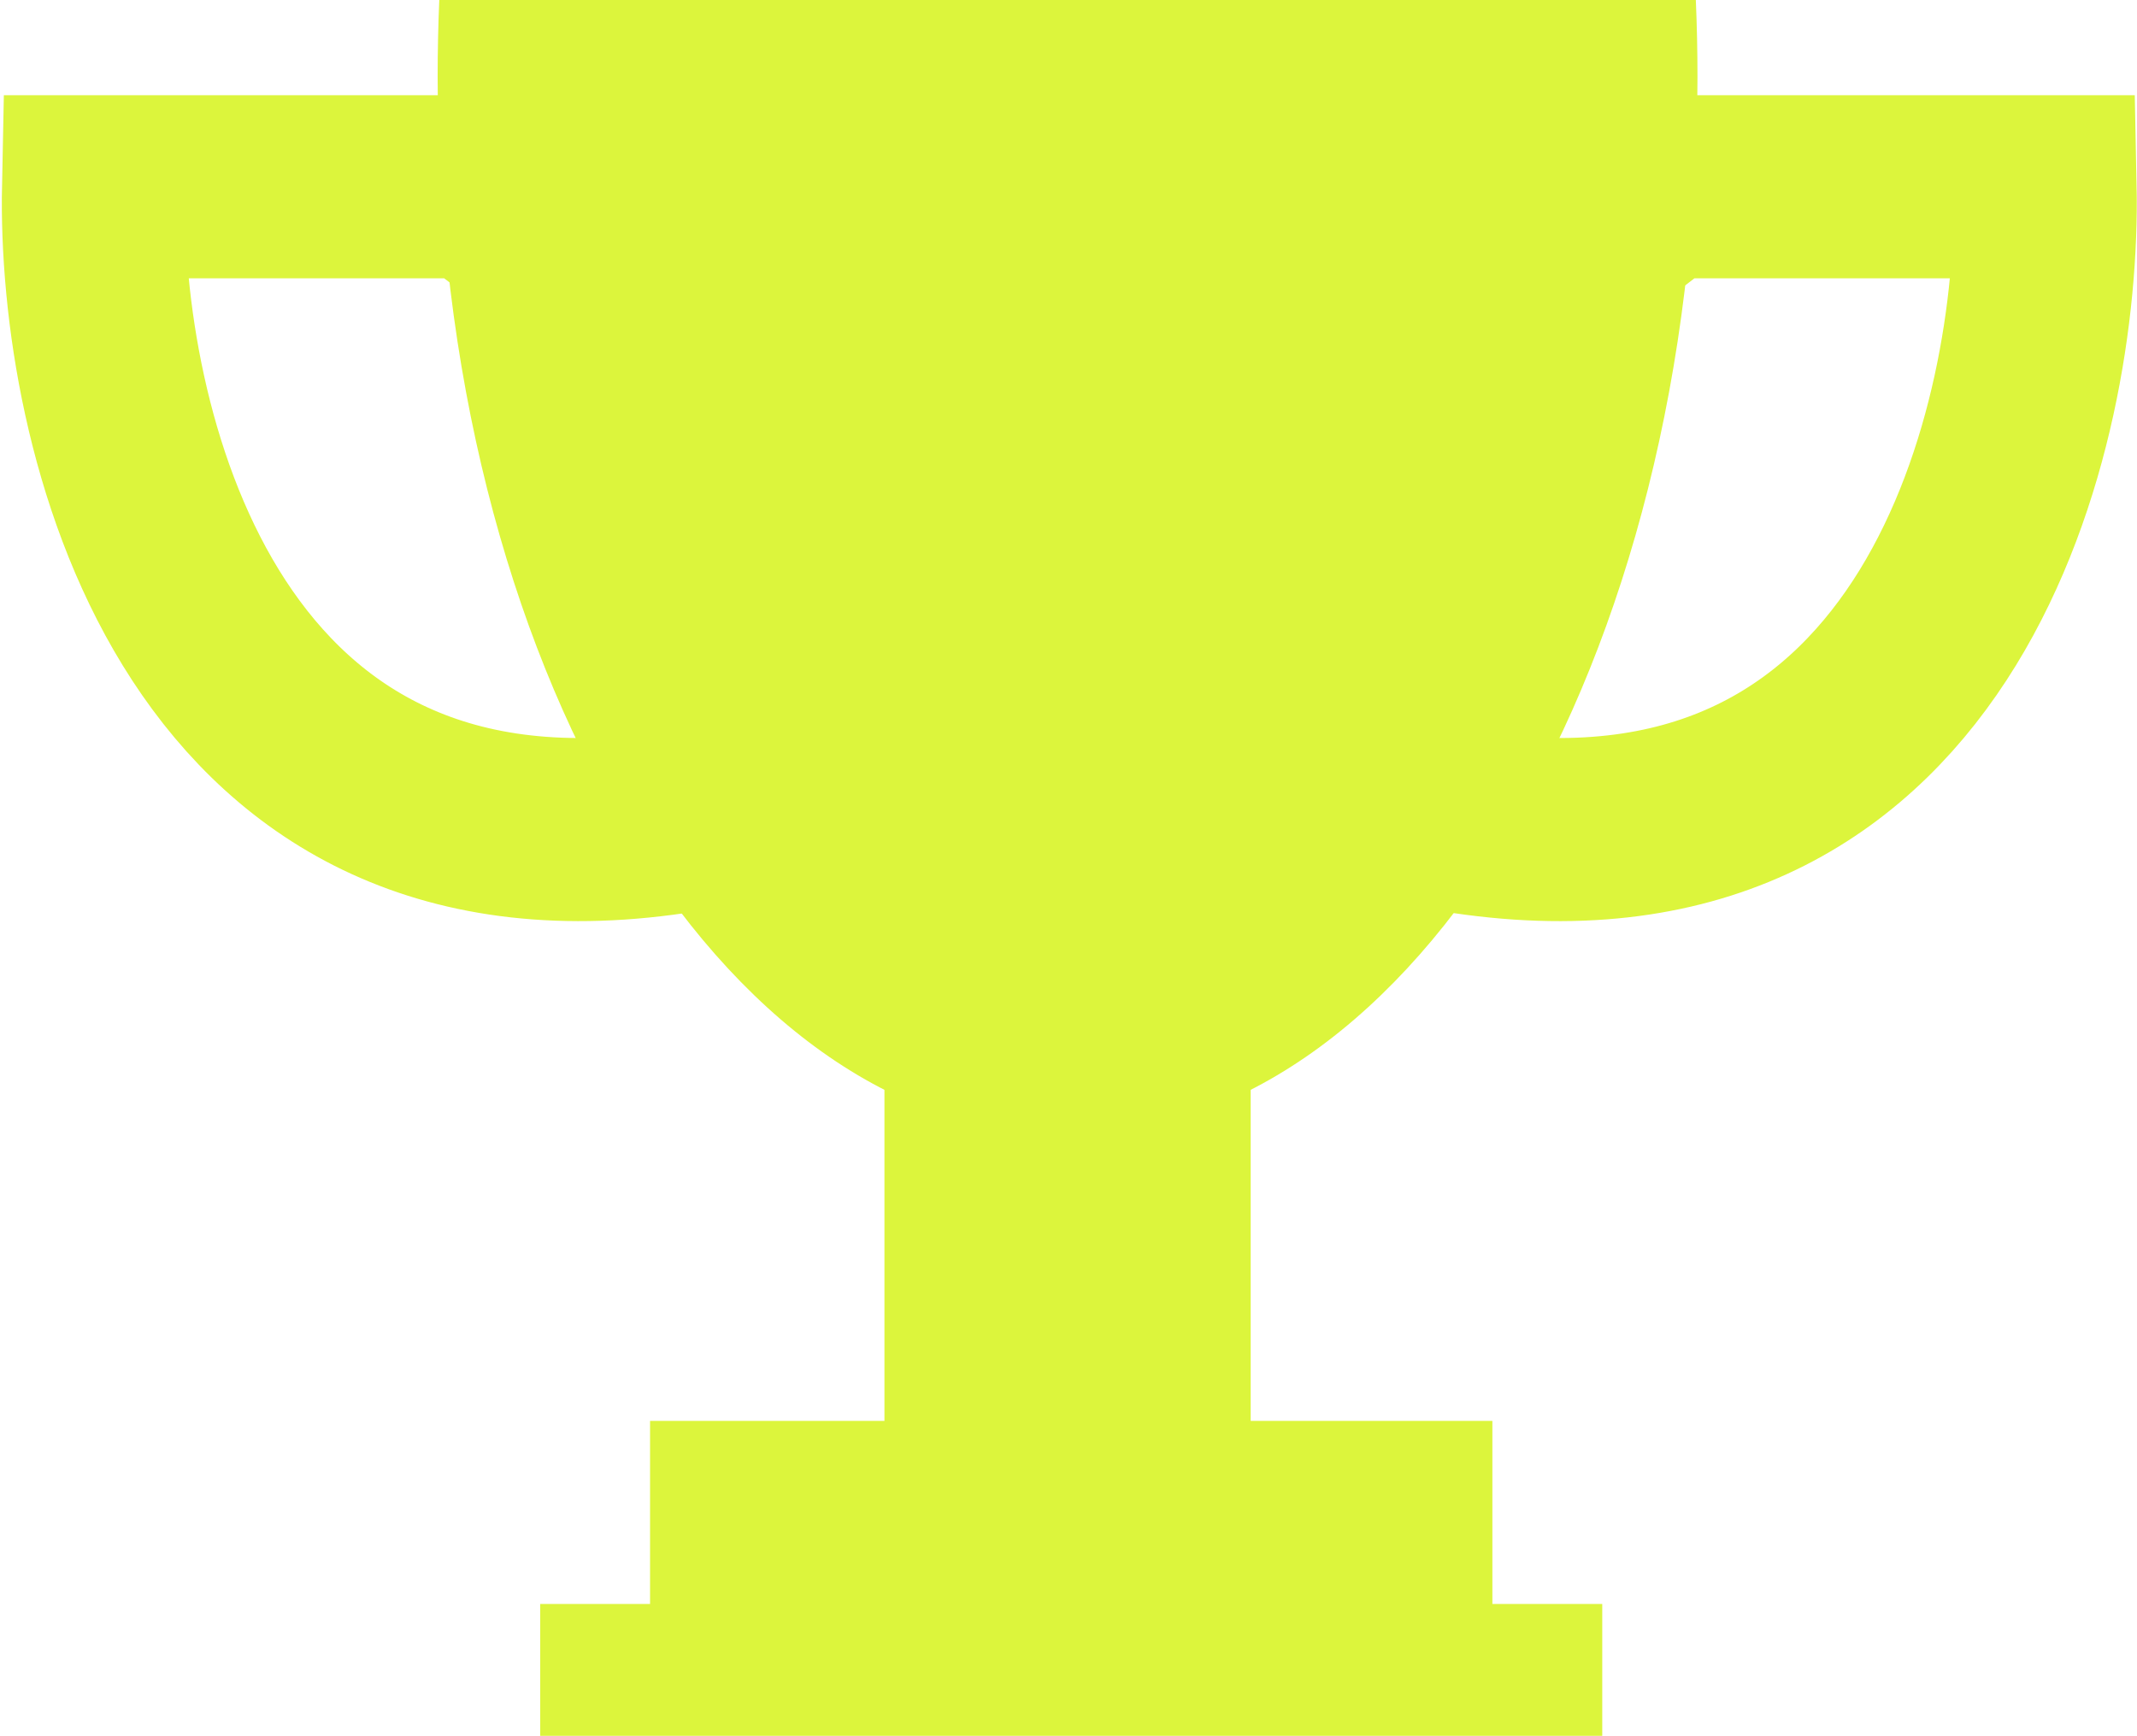 <?xml version="1.0" encoding="UTF-8"?> <svg xmlns="http://www.w3.org/2000/svg" width="778" height="632" viewBox="0 0 778 632" fill="none"> <path fill-rule="evenodd" clip-rule="evenodd" d="M388.657 413.326C515.311 413.326 617.985 240.811 617.985 28.003C617.985 18.586 617.784 9.248 617.388 0H159.926C159.531 9.248 159.33 18.586 159.33 28.003C159.33 240.811 262.003 413.326 388.657 413.326Z" fill="#DCF53C"></path> <path d="M34.057 67.999H172.72C266.051 135.997 410.314 277.594 240.719 299.993C71.123 322.392 32.28 154.663 34.057 67.999Z" stroke="#DCF53C" stroke-width="66.665"></path> <path d="M744.531 68.002H605.868C512.537 136 368.274 277.596 537.87 299.996C707.465 322.395 746.309 154.666 744.531 68.002Z" stroke="#DCF53C" stroke-width="66.665"></path> <path d="M388.657 373.326V559.988" stroke="#DCF53C" stroke-width="133.33"></path> <rect x="236.662" y="517.323" width="306.659" height="95.998" fill="#DCF53C"></rect> <rect x="196.662" y="583.983" width="386.656" height="47.999" fill="#DCF53C"></rect> </svg> 